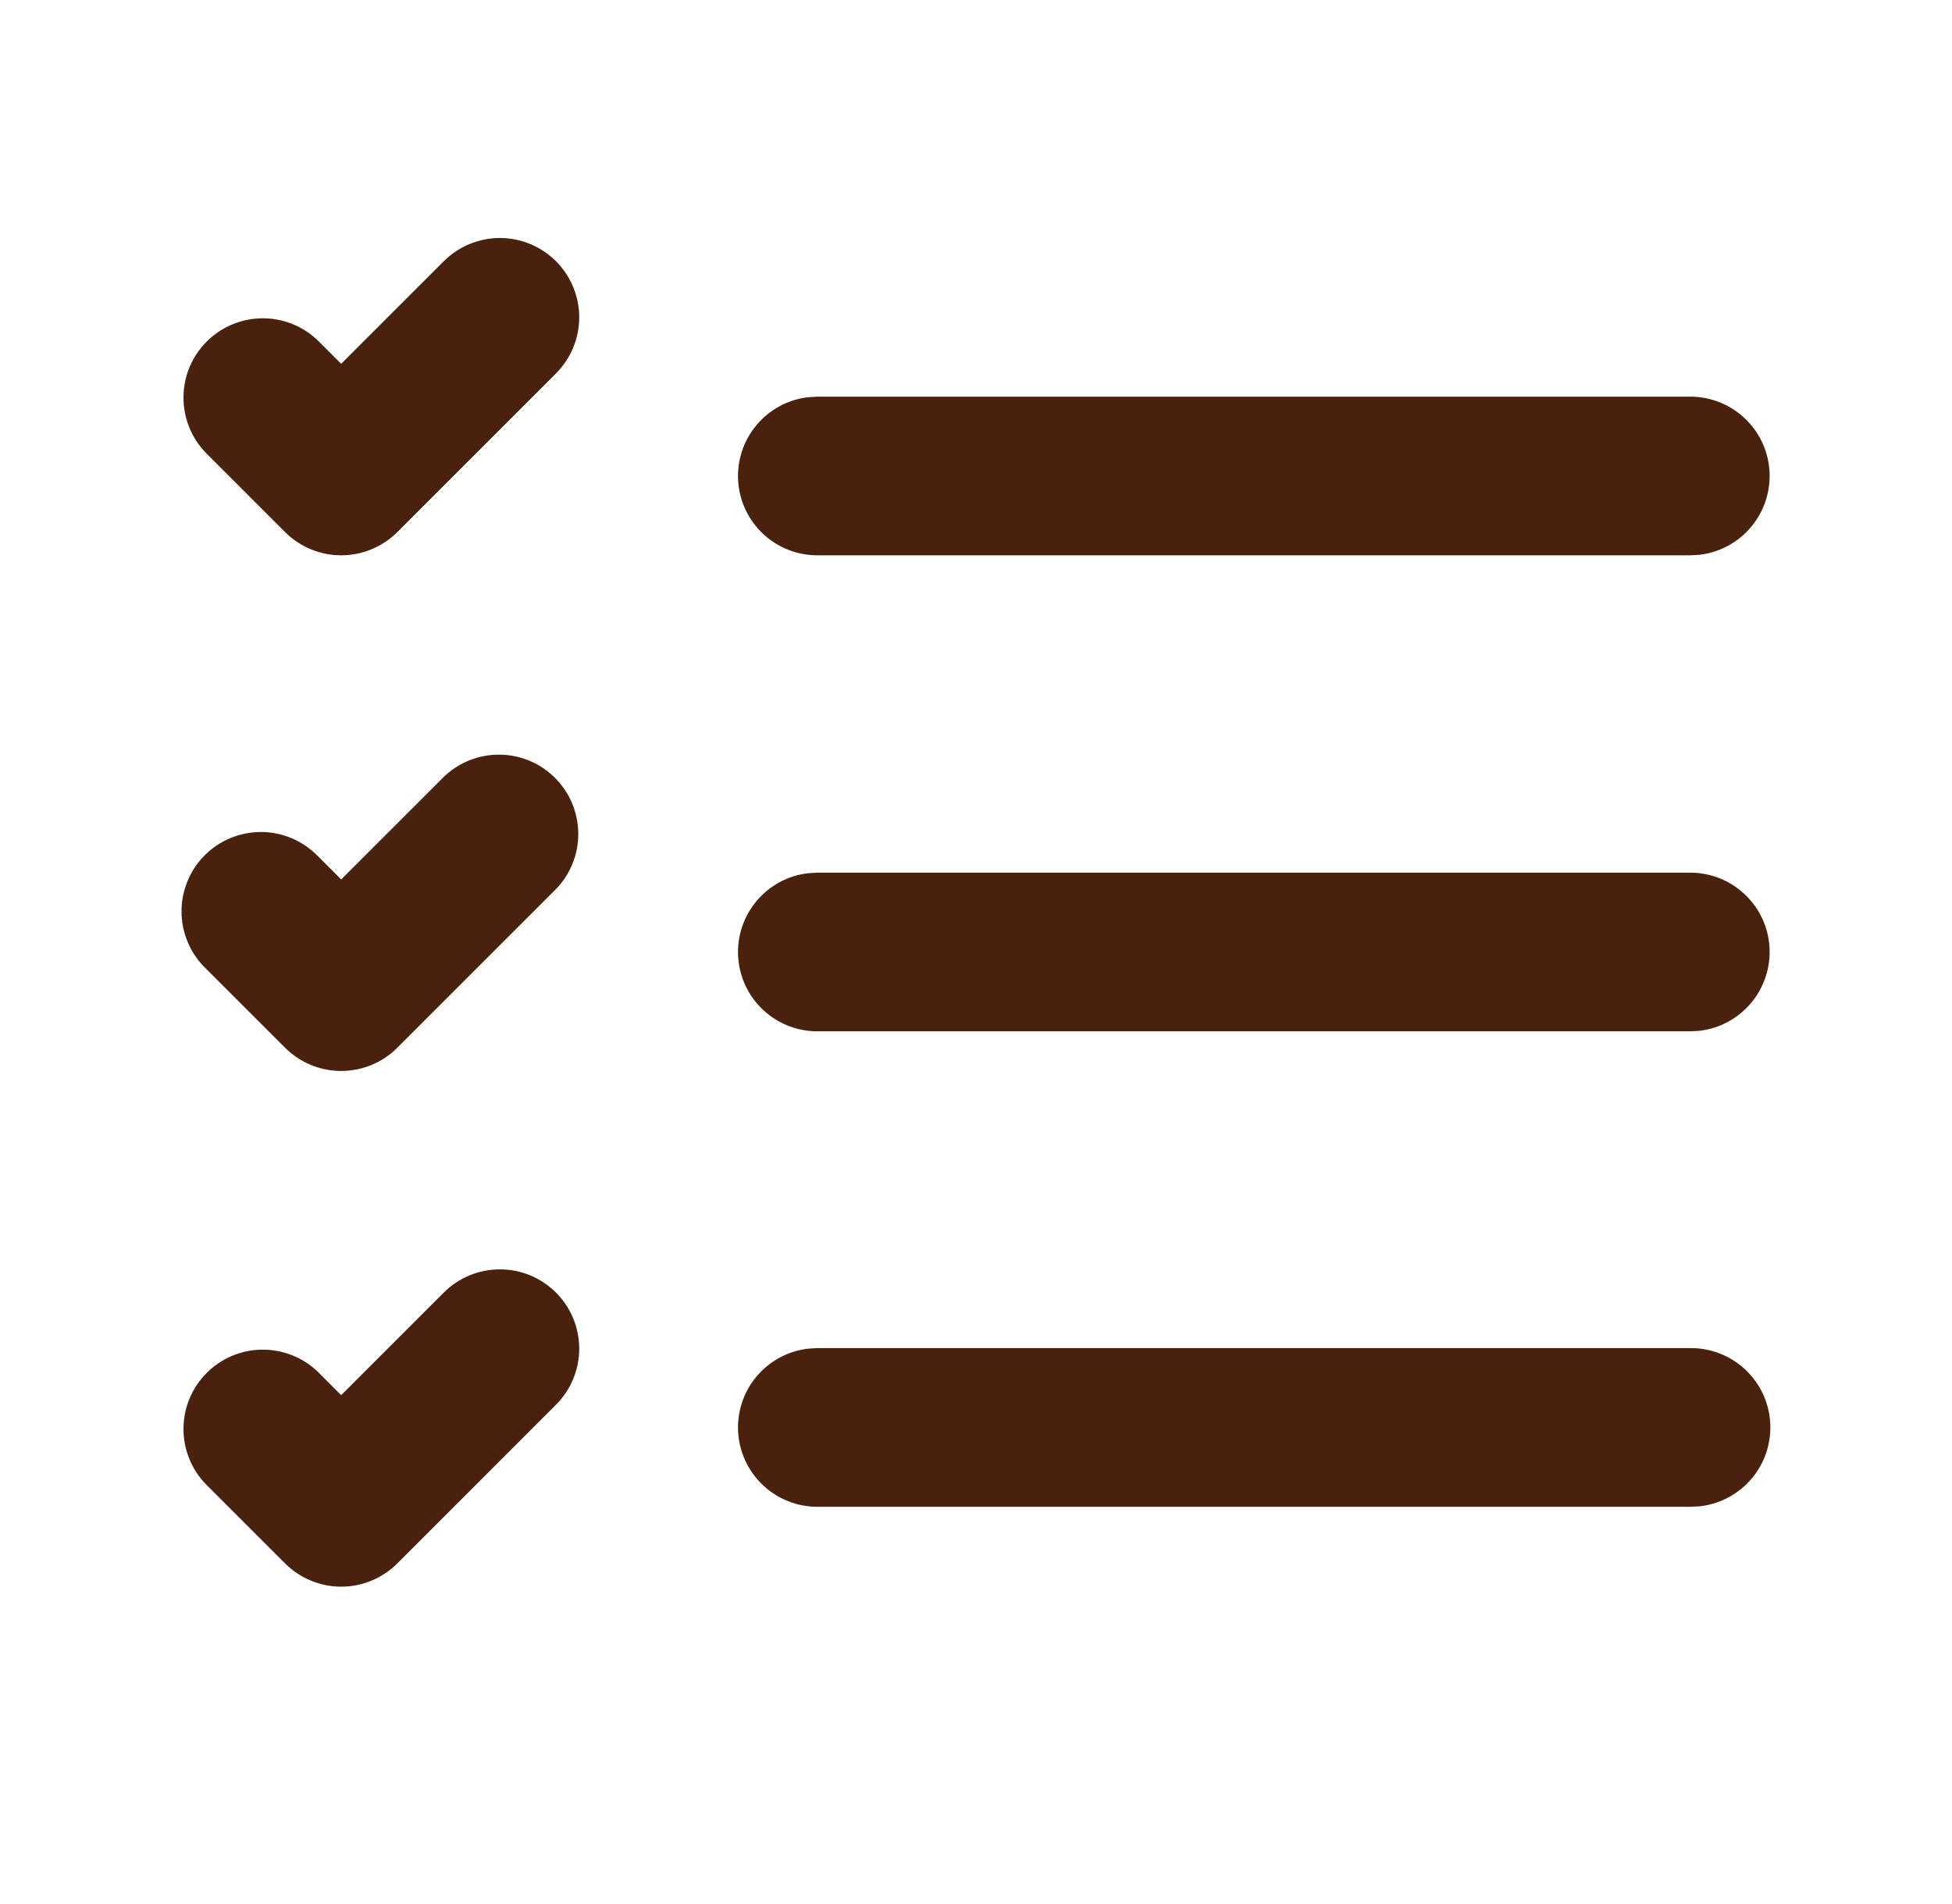 <svg width="41" height="40" viewBox="0 0 41 40" fill="none" xmlns="http://www.w3.org/2000/svg">
<path d="M11.678 5.488C11.365 5.176 10.942 5 10.5 5C10.058 5 9.634 5.176 9.321 5.488L7.166 7.643L6.678 7.155C6.364 6.851 5.943 6.683 5.506 6.687C5.069 6.691 4.651 6.866 4.342 7.175C4.033 7.484 3.857 7.902 3.854 8.339C3.85 8.776 4.018 9.197 4.321 9.511L5.988 11.178C6.301 11.49 6.724 11.666 7.166 11.666C7.608 11.666 8.032 11.49 8.345 11.178L11.678 7.845C11.99 7.532 12.166 7.108 12.166 6.666C12.166 6.224 11.99 5.801 11.678 5.488ZM35.505 28.321H17.166L16.971 28.333C16.549 28.383 16.163 28.593 15.89 28.918C15.617 29.244 15.479 29.662 15.504 30.086C15.529 30.51 15.715 30.908 16.024 31.2C16.333 31.491 16.741 31.654 17.166 31.655H35.505L35.7 31.645C36.124 31.598 36.515 31.39 36.791 31.064C37.067 30.737 37.207 30.317 37.182 29.89C37.157 29.464 36.969 29.063 36.657 28.771C36.344 28.479 35.932 28.318 35.505 28.321ZM35.505 18.333H17.166L16.971 18.345C16.549 18.395 16.163 18.604 15.89 18.93C15.617 19.256 15.479 19.673 15.504 20.097C15.529 20.521 15.715 20.92 16.024 21.212C16.333 21.503 16.741 21.666 17.166 21.666H35.505L35.7 21.655C36.121 21.605 36.508 21.395 36.781 21.069C37.053 20.744 37.191 20.326 37.167 19.902C37.142 19.478 36.956 19.079 36.647 18.788C36.338 18.496 35.929 18.333 35.505 18.333ZM35.505 8.333H17.166L16.971 8.345C16.549 8.395 16.163 8.604 15.89 8.93C15.617 9.256 15.479 9.673 15.504 10.097C15.529 10.521 15.715 10.92 16.024 11.212C16.333 11.503 16.741 11.666 17.166 11.666H35.505L35.7 11.655C36.121 11.604 36.508 11.395 36.781 11.069C37.053 10.744 37.191 10.326 37.167 9.902C37.142 9.478 36.956 9.079 36.647 8.788C36.338 8.496 35.929 8.333 35.505 8.333ZM11.678 27.155C11.365 26.842 10.942 26.667 10.5 26.667C10.058 26.667 9.634 26.842 9.321 27.155L7.166 29.31L6.678 28.821C6.364 28.518 5.943 28.35 5.506 28.354C5.069 28.357 4.651 28.533 4.342 28.842C4.033 29.151 3.857 29.569 3.854 30.006C3.85 30.443 4.018 30.864 4.321 31.178L5.988 32.845C6.301 33.157 6.724 33.333 7.166 33.333C7.608 33.333 8.032 33.157 8.345 32.845L11.678 29.511C11.99 29.199 12.166 28.775 12.166 28.333C12.166 27.891 11.99 27.467 11.678 27.155ZM9.321 16.321C9.636 16.018 10.057 15.85 10.494 15.854C10.931 15.857 11.349 16.033 11.658 16.342C11.967 16.651 12.142 17.069 12.146 17.506C12.15 17.943 11.982 18.364 11.678 18.678L8.345 22.011C8.032 22.324 7.608 22.499 7.166 22.499C6.724 22.499 6.301 22.324 5.988 22.011L4.321 20.345C4.162 20.191 4.035 20.007 3.948 19.804C3.86 19.6 3.814 19.382 3.813 19.16C3.811 18.939 3.853 18.72 3.937 18.515C4.02 18.31 4.144 18.124 4.301 17.967C4.457 17.811 4.643 17.687 4.848 17.603C5.053 17.52 5.272 17.477 5.494 17.479C5.715 17.481 5.934 17.527 6.137 17.614C6.34 17.702 6.524 17.829 6.678 17.988L7.166 18.476L9.321 16.321Z" fill="#4A210C"/>
</svg>
